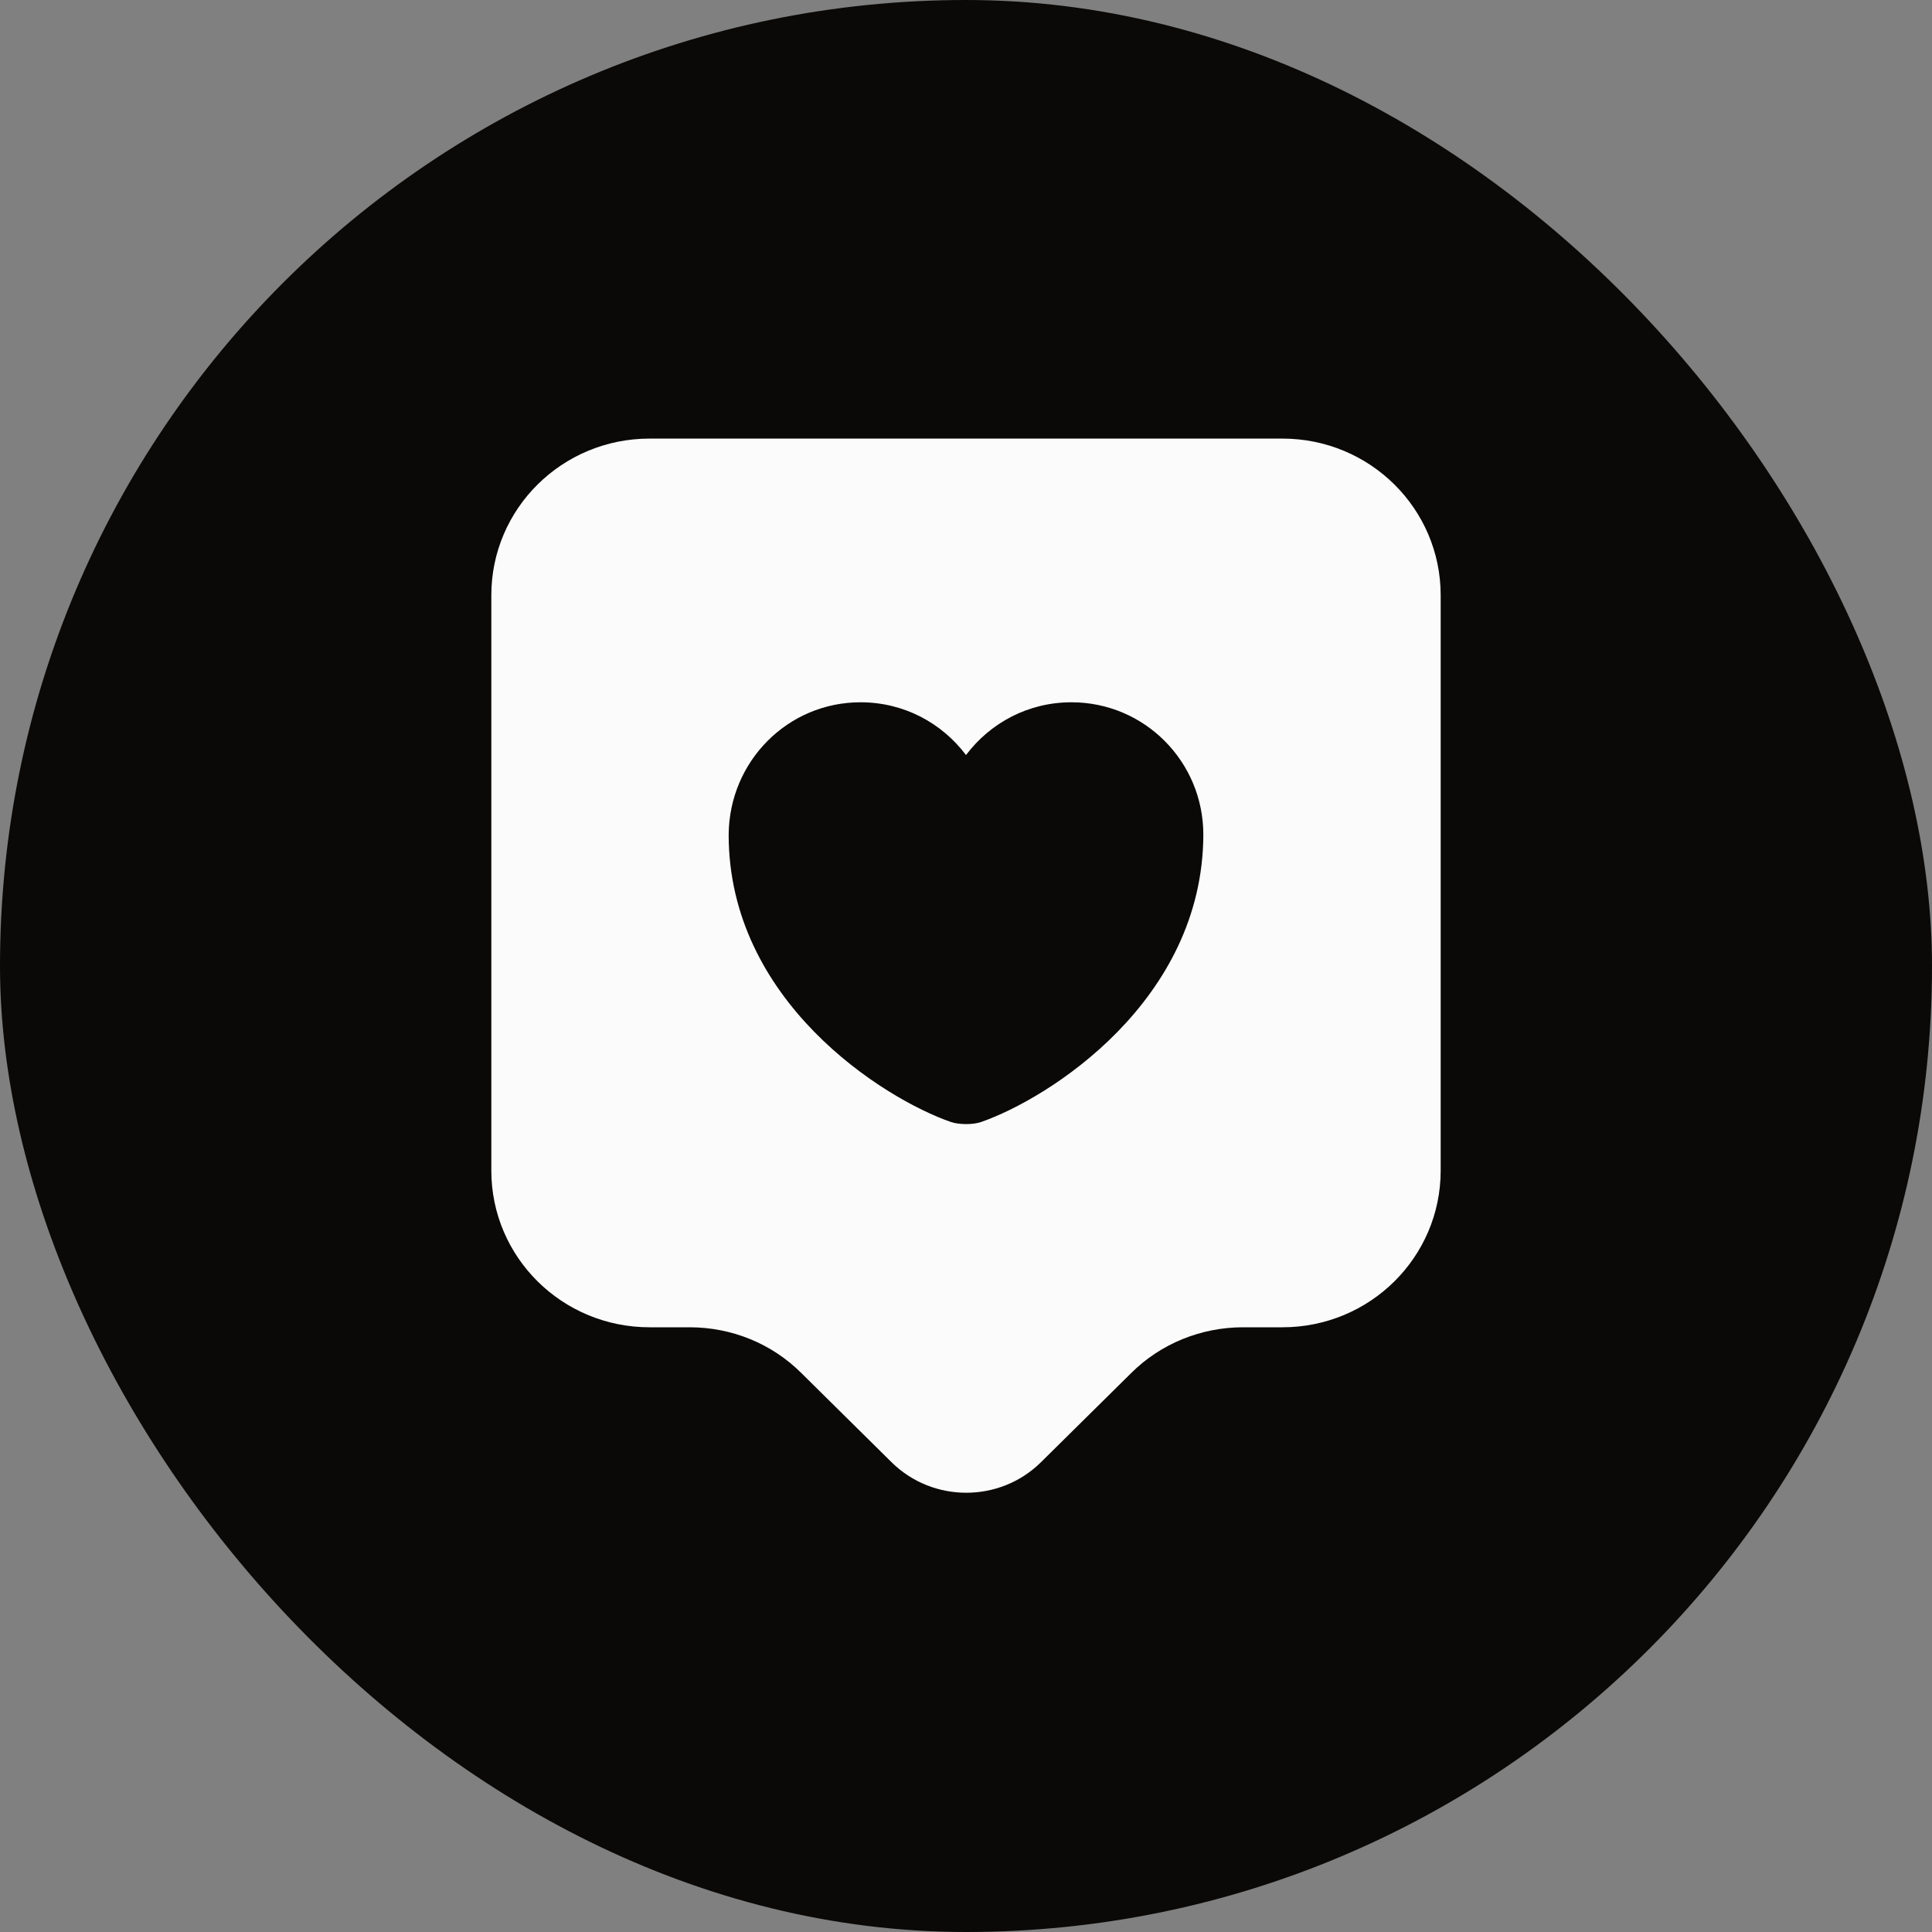 <svg xmlns="http://www.w3.org/2000/svg" width="58" height="58" viewBox="0 0 58 58" fill="none"><rect x="0" y="0" width="58" height="58" fill="#808080" stroke="none"/><rect width="58" height="58" rx="29" fill="#0A0908"></rect><path d="M38.5 13.167H19.5C16.872 13.167 14.75 15.273 14.75 17.869V35.143C14.75 37.74 16.872 39.846 19.5 39.846H20.703C21.97 39.846 23.173 40.337 24.06 41.223L26.767 43.899C28.003 45.118 30.013 45.118 31.248 43.899L33.956 41.223C34.843 40.337 36.062 39.846 37.312 39.846H38.5C41.128 39.846 43.25 37.74 43.25 35.143V17.869C43.25 15.273 41.128 13.167 38.5 13.167ZM29.443 33.687C29.206 33.766 28.81 33.766 28.557 33.687C26.498 32.974 21.875 30.045 21.875 25.058C21.891 22.857 23.648 21.083 25.833 21.083C27.132 21.083 28.272 21.701 29 22.667C29.728 21.701 30.868 21.083 32.167 21.083C34.352 21.083 36.125 22.857 36.125 25.058C36.109 30.045 31.502 32.974 29.443 33.687Z" fill="#FBFBFB"></path></svg>